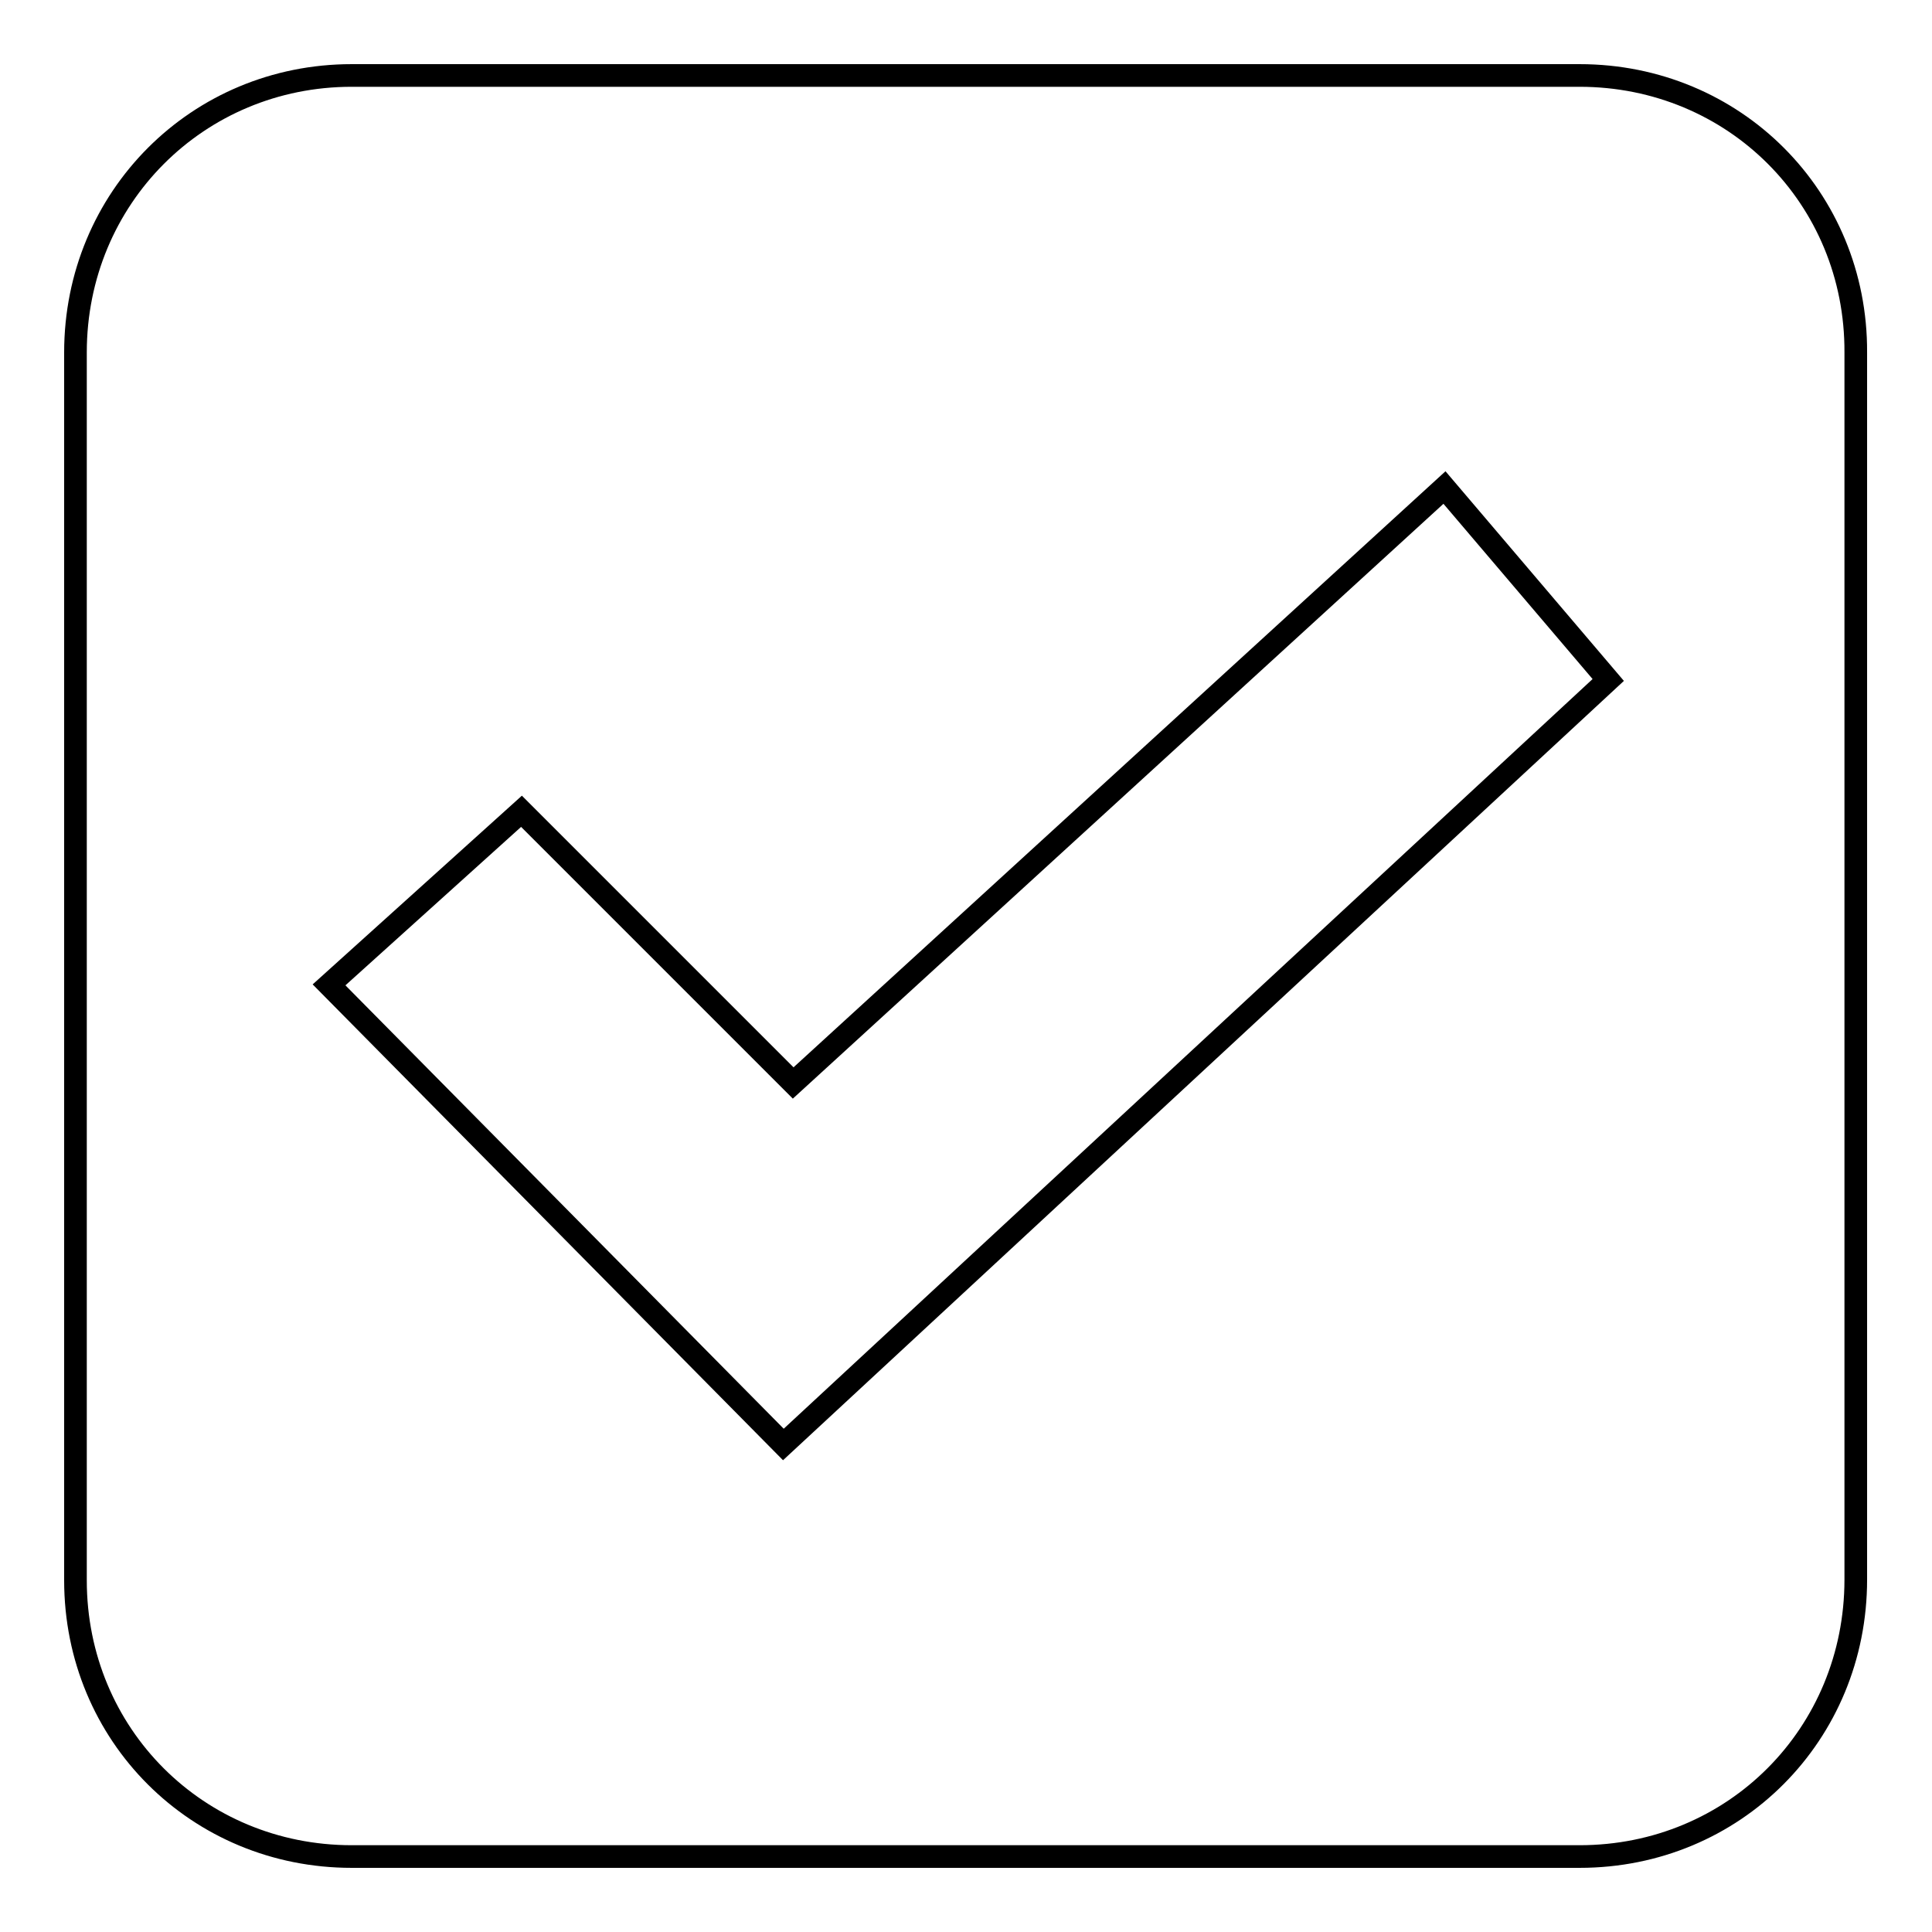 <?xml version="1.0" encoding="utf-8"?>
<!-- Svg Vector Icons : http://www.onlinewebfonts.com/icon -->
<!DOCTYPE svg PUBLIC "-//W3C//DTD SVG 1.1//EN" "http://www.w3.org/Graphics/SVG/1.1/DTD/svg11.dtd">
<svg version="1.1" xmlns="http://www.w3.org/2000/svg" xmlns:xlink="http://www.w3.org/1999/xlink" x="0px" y="0px" viewBox="0 0 256 256" enable-background="new 0 0 256 256" xml:space="preserve">
<g><g><path stroke-width="3" fill-opacity="0" stroke="#000000"  d="M209.3,10H46.6C26.2,10,10,26.2,10,46.7v162.7c0,20.5,16.2,36.6,36.6,36.6h162.7c20.5,0,36.6-16.2,36.6-36.7V46.7C246,26.2,229.8,10,209.3,10L209.3,10z M103.8,191.4l-60.2-60.9l25.5-23l36,36l86.3-78.9l21.7,25.5L103.8,191.4L103.8,191.4z"/></g></g>
</svg>